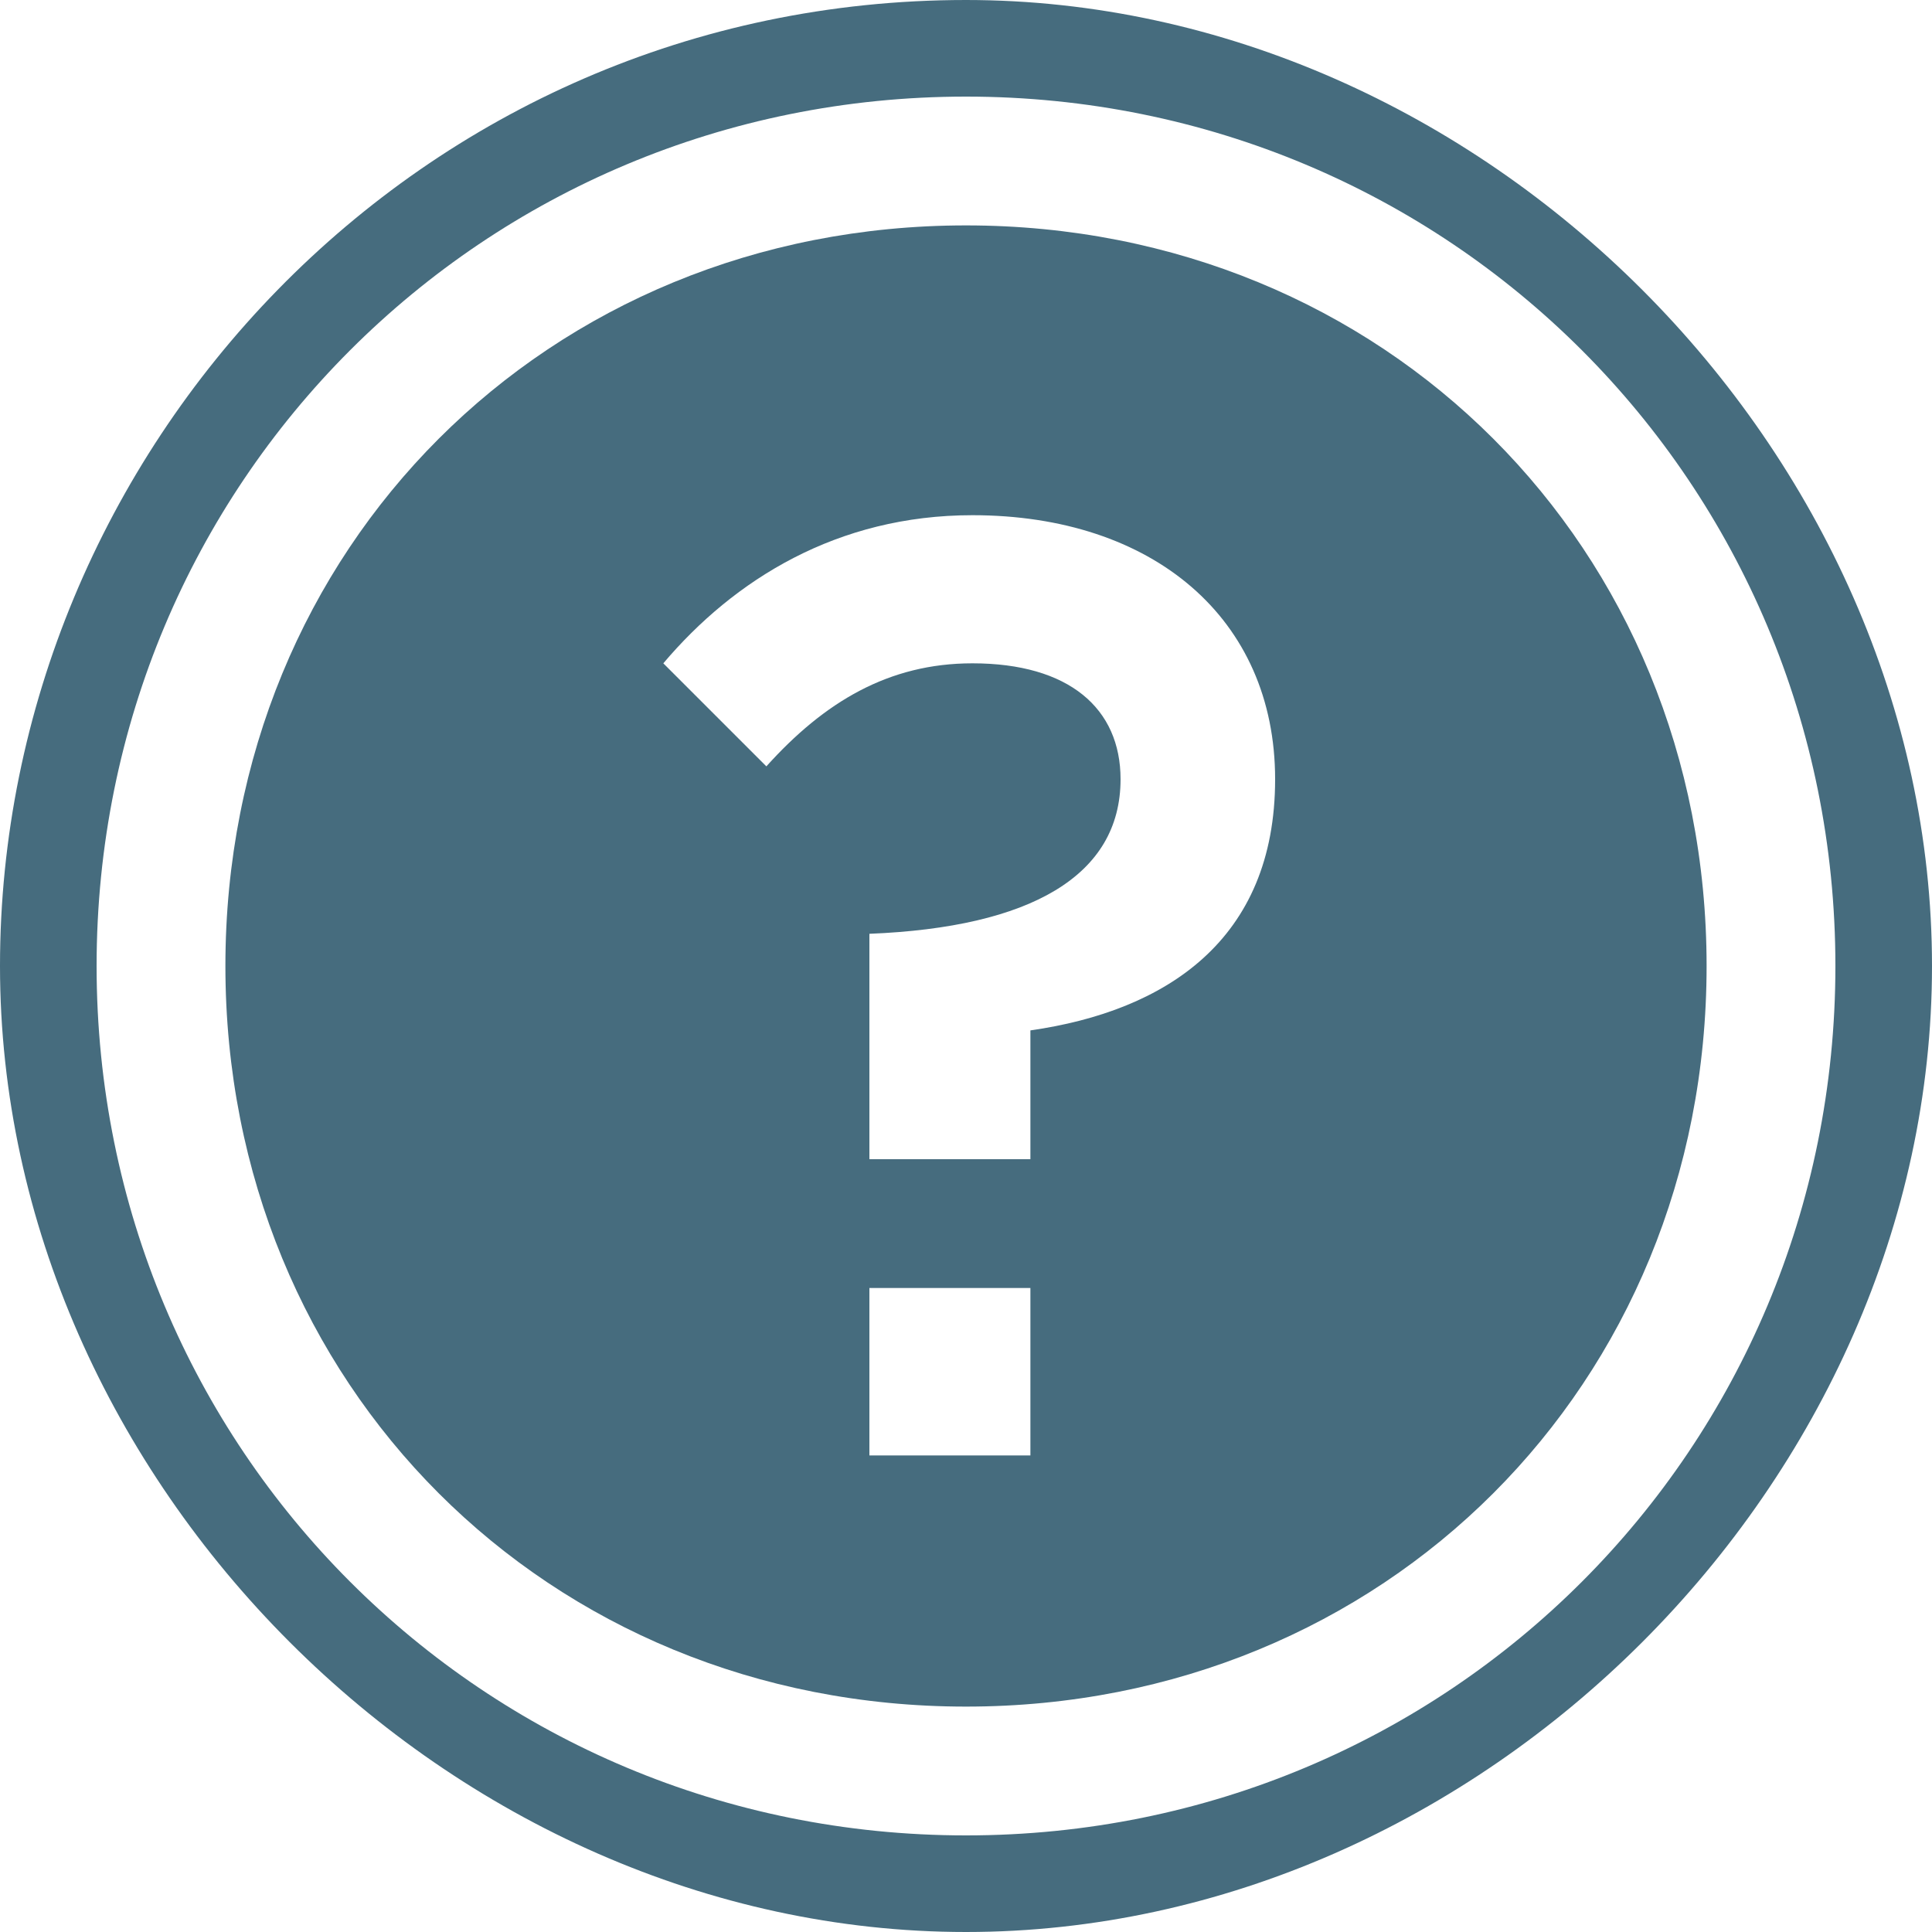 <?xml version="1.0" encoding="UTF-8"?>
<svg width="48px" height="48px" viewBox="0 0 48 48" version="1.1" xmlns="http://www.w3.org/2000/svg" xmlns:xlink="http://www.w3.org/1999/xlink">
    <title>icon-question-mark</title>
    <g id="Final" stroke="none" stroke-width="1" fill="none" fill-rule="evenodd">
        <g id="UL-Tridion-Desktop" transform="translate(-64, -3674)" fill="#466C7E" fill-rule="nonzero">
            <g id="Callout-/-Complex-/-Icon-/-Light-/-desktop" transform="translate(0, 3642)">
                <g id="icon-question-mark" transform="translate(64, 32)">
                    <path d="M24,0 C10.4,0 0,11.2 0,24 C0,36.8 11.2,48 24,48 C36.8,48 48,36.8 48,24 C48,11.2 36.8,0 24,0 Z M24,45.6 C12,45.6 2.4,36 2.4,24 C2.4,12 12,2.4 24,2.4 C36,2.4 45.6,12 45.6,24 C45.6,36 36,45.6 24,45.6 Z" id="Shape"></path>
                    <path d="M24,5.6 C13.6,5.6 5.6,13.6 5.6,24 C5.6,34.4 13.6,42.4 24,42.4 C34.4,42.4 42.4,34.4 42.4,24 C42.4,13.6 34.4,5.6 24,5.6 Z M25.6,36.16 L21.6,36.16 L21.6,32 L25.6,32 L25.6,36.16 Z M25.6,25.6 L25.6,28.8 L21.6,28.8 L21.6,23.2 C25.6,23.04 27.84,21.76 27.84,19.36 C27.84,17.6 26.56,16.48 24.16,16.48 C22.08,16.48 20.48,17.44 19.04,19.04 L16.48,16.48 C18.24,14.4 20.8,12.8 24.16,12.8 C28.64,12.8 31.68,15.36 31.68,19.36 C31.68,23.36 28.96,25.12 25.6,25.6 Z" id="Shape"></path>
                </g>
            </g>
        </g>
    </g>
</svg>